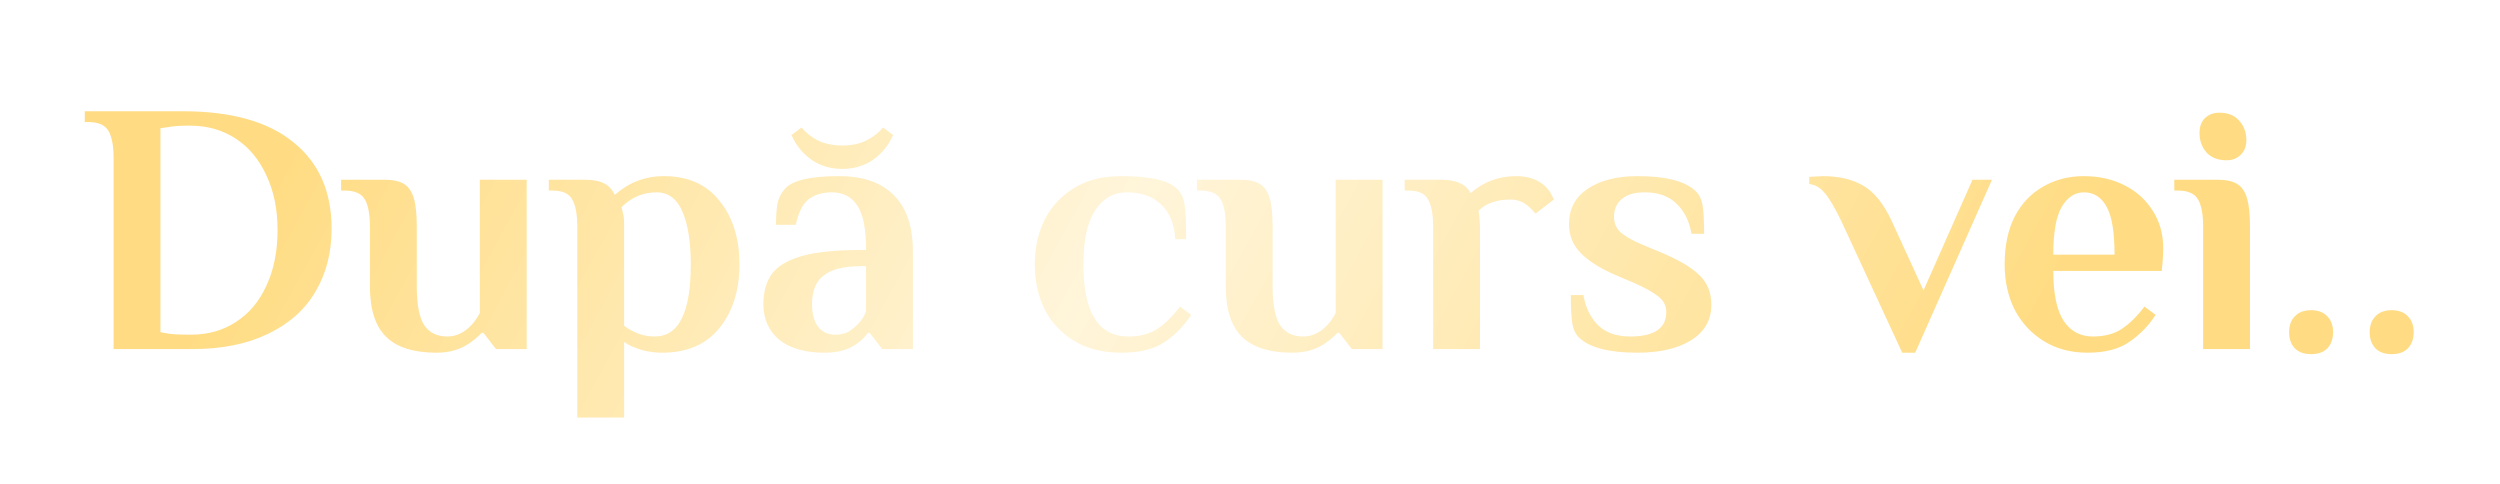<?xml version="1.0" encoding="UTF-8"?> <svg xmlns="http://www.w3.org/2000/svg" width="444" height="86" viewBox="0 0 444 86" fill="none"> <g filter="url(#filter0_di_66_1434)"> <path d="M20.174 19.08C20.174 16.904 19.875 15.304 19.278 14.28C18.68 13.213 17.486 12.68 15.694 12.68H15.054V10.76H32.462C41.08 10.76 47.63 12.595 52.11 16.264C56.632 19.891 58.894 25.011 58.894 31.624C58.894 35.848 57.934 39.581 56.014 42.824C54.136 46.024 51.32 48.52 47.566 50.312C43.854 52.104 39.374 53 34.126 53H20.174V19.08ZM33.934 50.44C36.92 50.44 39.566 49.693 41.87 48.2C44.216 46.707 46.03 44.552 47.31 41.736C48.632 38.92 49.294 35.635 49.294 31.88C49.294 28.168 48.632 24.925 47.31 22.152C46.03 19.336 44.216 17.16 41.87 15.624C39.523 14.088 36.835 13.32 33.806 13.32H33.294C31.886 13.32 30.755 13.405 29.902 13.576L28.494 13.768V49.992L29.902 50.248C30.798 50.376 31.928 50.44 33.294 50.44H33.934ZM77.539 53.64C73.485 53.64 70.499 52.701 68.579 50.824C66.659 48.947 65.699 45.96 65.699 41.864V31.24C65.699 29.064 65.4 27.464 64.803 26.44C64.205 25.373 63.011 24.84 61.219 24.84H60.579V22.92H68.259C69.795 22.92 70.968 23.176 71.779 23.688C72.589 24.2 73.165 25.053 73.507 26.248C73.848 27.4 74.019 29.064 74.019 31.24V41.928C74.019 45.128 74.467 47.411 75.363 48.776C76.259 50.099 77.624 50.76 79.459 50.76C81.037 50.76 82.467 50.077 83.747 48.712C84.216 48.243 84.707 47.539 85.219 46.6V22.92H93.539V53H88.099L85.859 50.12H85.539C84.941 50.76 84.237 51.357 83.427 51.912C81.805 53.064 79.843 53.64 77.539 53.64ZM102.526 31.24C102.526 29.064 102.228 27.464 101.63 26.44C101.076 25.373 99.902 24.84 98.11 24.84H97.47V22.92H103.806C105.3 22.92 106.452 23.133 107.262 23.56C108.073 23.944 108.713 24.627 109.182 25.608C111.7 23.389 114.601 22.28 117.886 22.28C122.196 22.28 125.502 23.752 127.806 26.696C130.153 29.597 131.326 33.352 131.326 37.96C131.326 42.568 130.132 46.344 127.742 49.288C125.396 52.189 122.004 53.64 117.566 53.64C115.817 53.64 114.174 53.32 112.638 52.68C111.956 52.424 111.358 52.104 110.846 51.72V65.16H102.526V31.24ZM116.286 50.76C120.553 50.76 122.686 46.493 122.686 37.96C122.686 34.035 122.196 30.92 121.214 28.616C120.233 26.312 118.697 25.16 116.606 25.16C114.217 25.16 112.148 26.035 110.398 27.784L110.59 28.68C110.761 29.192 110.846 29.917 110.846 30.856V48.84C111.316 49.224 111.828 49.544 112.382 49.8C113.577 50.44 114.878 50.76 116.286 50.76ZM146.455 53.64C142.999 53.64 140.311 52.872 138.391 51.336C136.513 49.757 135.575 47.645 135.575 45C135.575 42.867 136.065 41.096 137.047 39.688C138.071 38.28 139.841 37.213 142.359 36.488C144.876 35.763 148.375 35.4 152.855 35.4H153.815C153.815 31.688 153.303 29.064 152.279 27.528C151.255 25.949 149.74 25.16 147.735 25.16C146.071 25.16 144.705 25.565 143.639 26.376C142.572 27.187 141.804 28.701 141.335 30.92H137.815C137.815 29.469 137.9 28.232 138.071 27.208C138.284 26.184 138.732 25.288 139.415 24.52C140.737 23.027 143.937 22.28 149.015 22.28C153.281 22.28 156.524 23.411 158.743 25.672C161.004 27.891 162.135 31.24 162.135 35.72V53H156.695L154.455 50.12H154.135C153.751 50.717 153.153 51.315 152.343 51.912C150.892 53.064 148.929 53.64 146.455 53.64ZM148.375 50.44C149.271 50.44 150.039 50.269 150.679 49.928C151.319 49.544 151.937 49.032 152.535 48.392C153.089 47.795 153.516 47.091 153.815 46.28V38.28H152.855C149.825 38.28 147.628 38.835 146.263 39.944C144.897 41.011 144.215 42.696 144.215 45C144.215 46.749 144.577 48.093 145.303 49.032C146.028 49.971 147.052 50.44 148.375 50.44ZM149.591 21C147.543 21 145.729 20.467 144.151 19.4C142.572 18.291 141.377 16.819 140.567 14.984L142.359 13.64C143.084 14.536 144.044 15.304 145.239 15.944C146.476 16.541 147.927 16.84 149.591 16.84C151.255 16.84 152.684 16.541 153.879 15.944C155.116 15.304 156.097 14.536 156.823 13.64L158.615 14.984C157.804 16.819 156.609 18.291 155.031 19.4C153.452 20.467 151.639 21 149.591 21ZM199.133 53.64C195.847 53.64 193.053 52.936 190.749 51.528C188.445 50.12 186.695 48.243 185.501 45.896C184.349 43.507 183.773 40.861 183.773 37.96C183.773 35.059 184.349 32.435 185.501 30.088C186.695 27.699 188.445 25.8 190.749 24.392C193.053 22.984 195.847 22.28 199.133 22.28C204.253 22.28 207.559 23.027 209.053 24.52C209.778 25.245 210.226 26.205 210.397 27.4C210.567 28.595 210.653 30.621 210.653 33.48H208.733C208.562 30.792 207.73 28.744 206.237 27.336C204.743 25.885 202.695 25.16 200.093 25.16C197.746 25.16 195.869 26.248 194.461 28.424C193.095 30.557 192.413 33.736 192.413 37.96C192.413 46.493 195.079 50.76 200.413 50.76C202.461 50.76 204.167 50.312 205.533 49.416C206.941 48.477 208.285 47.155 209.565 45.448L211.549 46.92C210.311 48.84 208.754 50.44 206.877 51.72C204.999 53 202.418 53.64 199.133 53.64ZM229.539 53.64C225.485 53.64 222.499 52.701 220.579 50.824C218.659 48.947 217.699 45.96 217.699 41.864V31.24C217.699 29.064 217.4 27.464 216.803 26.44C216.205 25.373 215.011 24.84 213.219 24.84H212.579V22.92H220.259C221.795 22.92 222.968 23.176 223.779 23.688C224.589 24.2 225.165 25.053 225.507 26.248C225.848 27.4 226.019 29.064 226.019 31.24V41.928C226.019 45.128 226.467 47.411 227.363 48.776C228.259 50.099 229.624 50.76 231.459 50.76C233.037 50.76 234.467 50.077 235.747 48.712C236.216 48.243 236.707 47.539 237.219 46.6V22.92H245.539V53H240.099L237.859 50.12H237.539C236.941 50.76 236.237 51.357 235.427 51.912C233.805 53.064 231.843 53.64 229.539 53.64ZM273.79 23.56C274.558 24.115 275.113 24.733 275.454 25.416C275.796 26.056 275.966 26.397 275.966 26.44L272.702 28.936C272.404 28.552 272.02 28.147 271.55 27.72C270.612 26.867 269.524 26.44 268.286 26.44C265.812 26.44 263.913 27.101 262.59 28.424L262.718 29.384C262.804 30.152 262.846 30.856 262.846 31.496V53H254.526V31.24C254.526 29.064 254.228 27.464 253.63 26.44C253.076 25.373 251.902 24.84 250.11 24.84H249.47V22.92H255.806C257.257 22.92 258.388 23.112 259.198 23.496C260.052 23.837 260.713 24.435 261.182 25.288C263.486 23.283 266.174 22.28 269.246 22.28C271.081 22.28 272.596 22.707 273.79 23.56ZM290.812 53.64C285.82 53.64 282.386 52.765 280.508 51.016C279.826 50.376 279.399 49.48 279.228 48.328C279.058 47.133 278.972 45.491 278.972 43.4H281.212C281.596 45.619 282.471 47.411 283.836 48.776C285.202 50.099 287.1 50.76 289.532 50.76C293.799 50.76 295.932 49.309 295.932 46.408C295.932 45.299 295.463 44.381 294.524 43.656C293.628 42.931 292.178 42.12 290.172 41.224L286.844 39.816C284.114 38.621 282.066 37.32 280.7 35.912C279.335 34.504 278.652 32.797 278.652 30.792C278.652 28.104 279.762 26.013 281.98 24.52C284.242 23.027 287.186 22.28 290.812 22.28C295.804 22.28 299.239 23.155 301.116 24.904C301.799 25.544 302.226 26.44 302.396 27.592C302.567 28.744 302.652 30.387 302.652 32.52H300.412C300.028 30.301 299.154 28.531 297.788 27.208C296.423 25.843 294.524 25.16 292.092 25.16C290.258 25.16 288.892 25.565 287.996 26.376C287.1 27.144 286.652 28.189 286.652 29.512C286.652 30.579 287.015 31.475 287.74 32.2C288.508 32.883 289.66 33.565 291.196 34.248L295.036 35.848C298.194 37.171 300.455 38.515 301.82 39.88C303.228 41.203 303.932 42.952 303.932 45.128C303.932 47.859 302.716 49.971 300.284 51.464C297.895 52.915 294.738 53.64 290.812 53.64ZM327.022 30.28C325.87 27.891 324.888 26.227 324.078 25.288C323.267 24.307 322.35 23.773 321.326 23.688V22.408L323.694 22.28C326.552 22.28 328.942 22.835 330.862 23.944C332.824 25.053 334.531 27.165 335.982 30.28L341.614 42.568L350.318 22.92H353.774L340.142 53.64H337.838L327.022 30.28ZM370.744 53.64C367.8 53.64 365.219 52.957 363 51.592C360.782 50.227 359.054 48.371 357.816 46.024C356.622 43.635 356.024 40.947 356.024 37.96C356.024 34.632 356.622 31.795 357.816 29.448C359.054 27.101 360.739 25.331 362.872 24.136C365.006 22.899 367.416 22.28 370.104 22.28C372.75 22.28 375.139 22.813 377.272 23.88C379.406 24.947 381.091 26.461 382.328 28.424C383.566 30.344 384.184 32.563 384.184 35.08C384.184 35.891 384.142 36.808 384.056 37.832L383.928 39.112H364.664C364.664 43.165 365.283 46.131 366.52 48.008C367.758 49.843 369.486 50.76 371.704 50.76C373.752 50.76 375.459 50.312 376.824 49.416C378.232 48.477 379.576 47.155 380.856 45.448L382.84 46.92C381.603 48.84 380.046 50.44 378.168 51.72C376.334 53 373.859 53.64 370.744 53.64ZM375.544 36.232C375.544 32.221 375.075 29.384 374.136 27.72C373.198 26.013 371.854 25.16 370.104 25.16C368.483 25.16 367.16 26.035 366.136 27.784C365.155 29.491 364.664 32.307 364.664 36.232H375.544ZM395.435 19.464C393.899 19.464 392.704 18.995 391.851 18.056C391.04 17.117 390.635 15.965 390.635 14.6C390.635 13.491 390.955 12.616 391.595 11.976C392.277 11.336 393.131 11.016 394.155 11.016C395.691 11.016 396.864 11.485 397.675 12.424C398.528 13.363 398.955 14.515 398.955 15.88C398.955 16.989 398.613 17.864 397.931 18.504C397.291 19.144 396.459 19.464 395.435 19.464ZM391.275 31.24C391.275 29.064 390.976 27.464 390.379 26.44C389.781 25.373 388.587 24.84 386.795 24.84H386.155V22.92H393.835C395.371 22.92 396.544 23.176 397.355 23.688C398.165 24.2 398.741 25.053 399.083 26.248C399.424 27.4 399.595 29.064 399.595 31.24V53H391.275V31.24ZM410.449 53.896C409.212 53.896 408.252 53.555 407.569 52.872C406.887 52.147 406.545 51.187 406.545 49.992C406.545 48.797 406.887 47.859 407.569 47.176C408.252 46.451 409.212 46.088 410.449 46.088C411.687 46.088 412.647 46.451 413.329 47.176C414.012 47.859 414.353 48.797 414.353 49.992C414.353 51.187 414.012 52.147 413.329 52.872C412.647 53.555 411.687 53.896 410.449 53.896ZM424.762 53.896C423.524 53.896 422.564 53.555 421.882 52.872C421.199 52.147 420.858 51.187 420.858 49.992C420.858 48.797 421.199 47.859 421.882 47.176C422.564 46.451 423.524 46.088 424.762 46.088C425.999 46.088 426.959 46.451 427.642 47.176C428.324 47.859 428.666 48.797 428.666 49.992C428.666 51.187 428.324 52.147 427.642 52.872C426.959 53.555 425.999 53.896 424.762 53.896Z" fill="url(#paint0_linear_66_1434)"></path> </g> <defs> <filter id="filter0_di_66_1434" x="0.055" y="0.76" width="443.611" height="84.4" filterUnits="userSpaceOnUse" color-interpolation-filters="sRGB"> <feFlood flood-opacity="0" result="BackgroundImageFix"></feFlood> <feColorMatrix in="SourceAlpha" type="matrix" values="0 0 0 0 0 0 0 0 0 0 0 0 0 0 0 0 0 0 127 0" result="hardAlpha"></feColorMatrix> <feOffset dy="5"></feOffset> <feGaussianBlur stdDeviation="7.5"></feGaussianBlur> <feComposite in2="hardAlpha" operator="out"></feComposite> <feColorMatrix type="matrix" values="0 0 0 0 0 0 0 0 0 0 0 0 0 0 0 0 0 0 0.5 0"></feColorMatrix> <feBlend mode="normal" in2="BackgroundImageFix" result="effect1_dropShadow_66_1434"></feBlend> <feBlend mode="normal" in="SourceGraphic" in2="effect1_dropShadow_66_1434" result="shape"></feBlend> <feColorMatrix in="SourceAlpha" type="matrix" values="0 0 0 0 0 0 0 0 0 0 0 0 0 0 0 0 0 0 127 0" result="hardAlpha"></feColorMatrix> <feOffset dy="4"></feOffset> <feGaussianBlur stdDeviation="2"></feGaussianBlur> <feComposite in2="hardAlpha" operator="arithmetic" k2="-1" k3="1"></feComposite> <feColorMatrix type="matrix" values="0 0 0 0 0 0 0 0 0 0 0 0 0 0 0 0 0 0 0.25 0"></feColorMatrix> <feBlend mode="normal" in2="shape" result="effect2_innerShadow_66_1434"></feBlend> </filter> <linearGradient id="paint0_linear_66_1434" x1="55.187" y1="9.046" x2="307.869" y2="147.922" gradientUnits="userSpaceOnUse"> <stop stop-color="#FFDC83"></stop> <stop offset="0.474" stop-color="#FFF5DA"></stop> <stop offset="1" stop-color="#FFDC83"></stop> </linearGradient> </defs> </svg> 